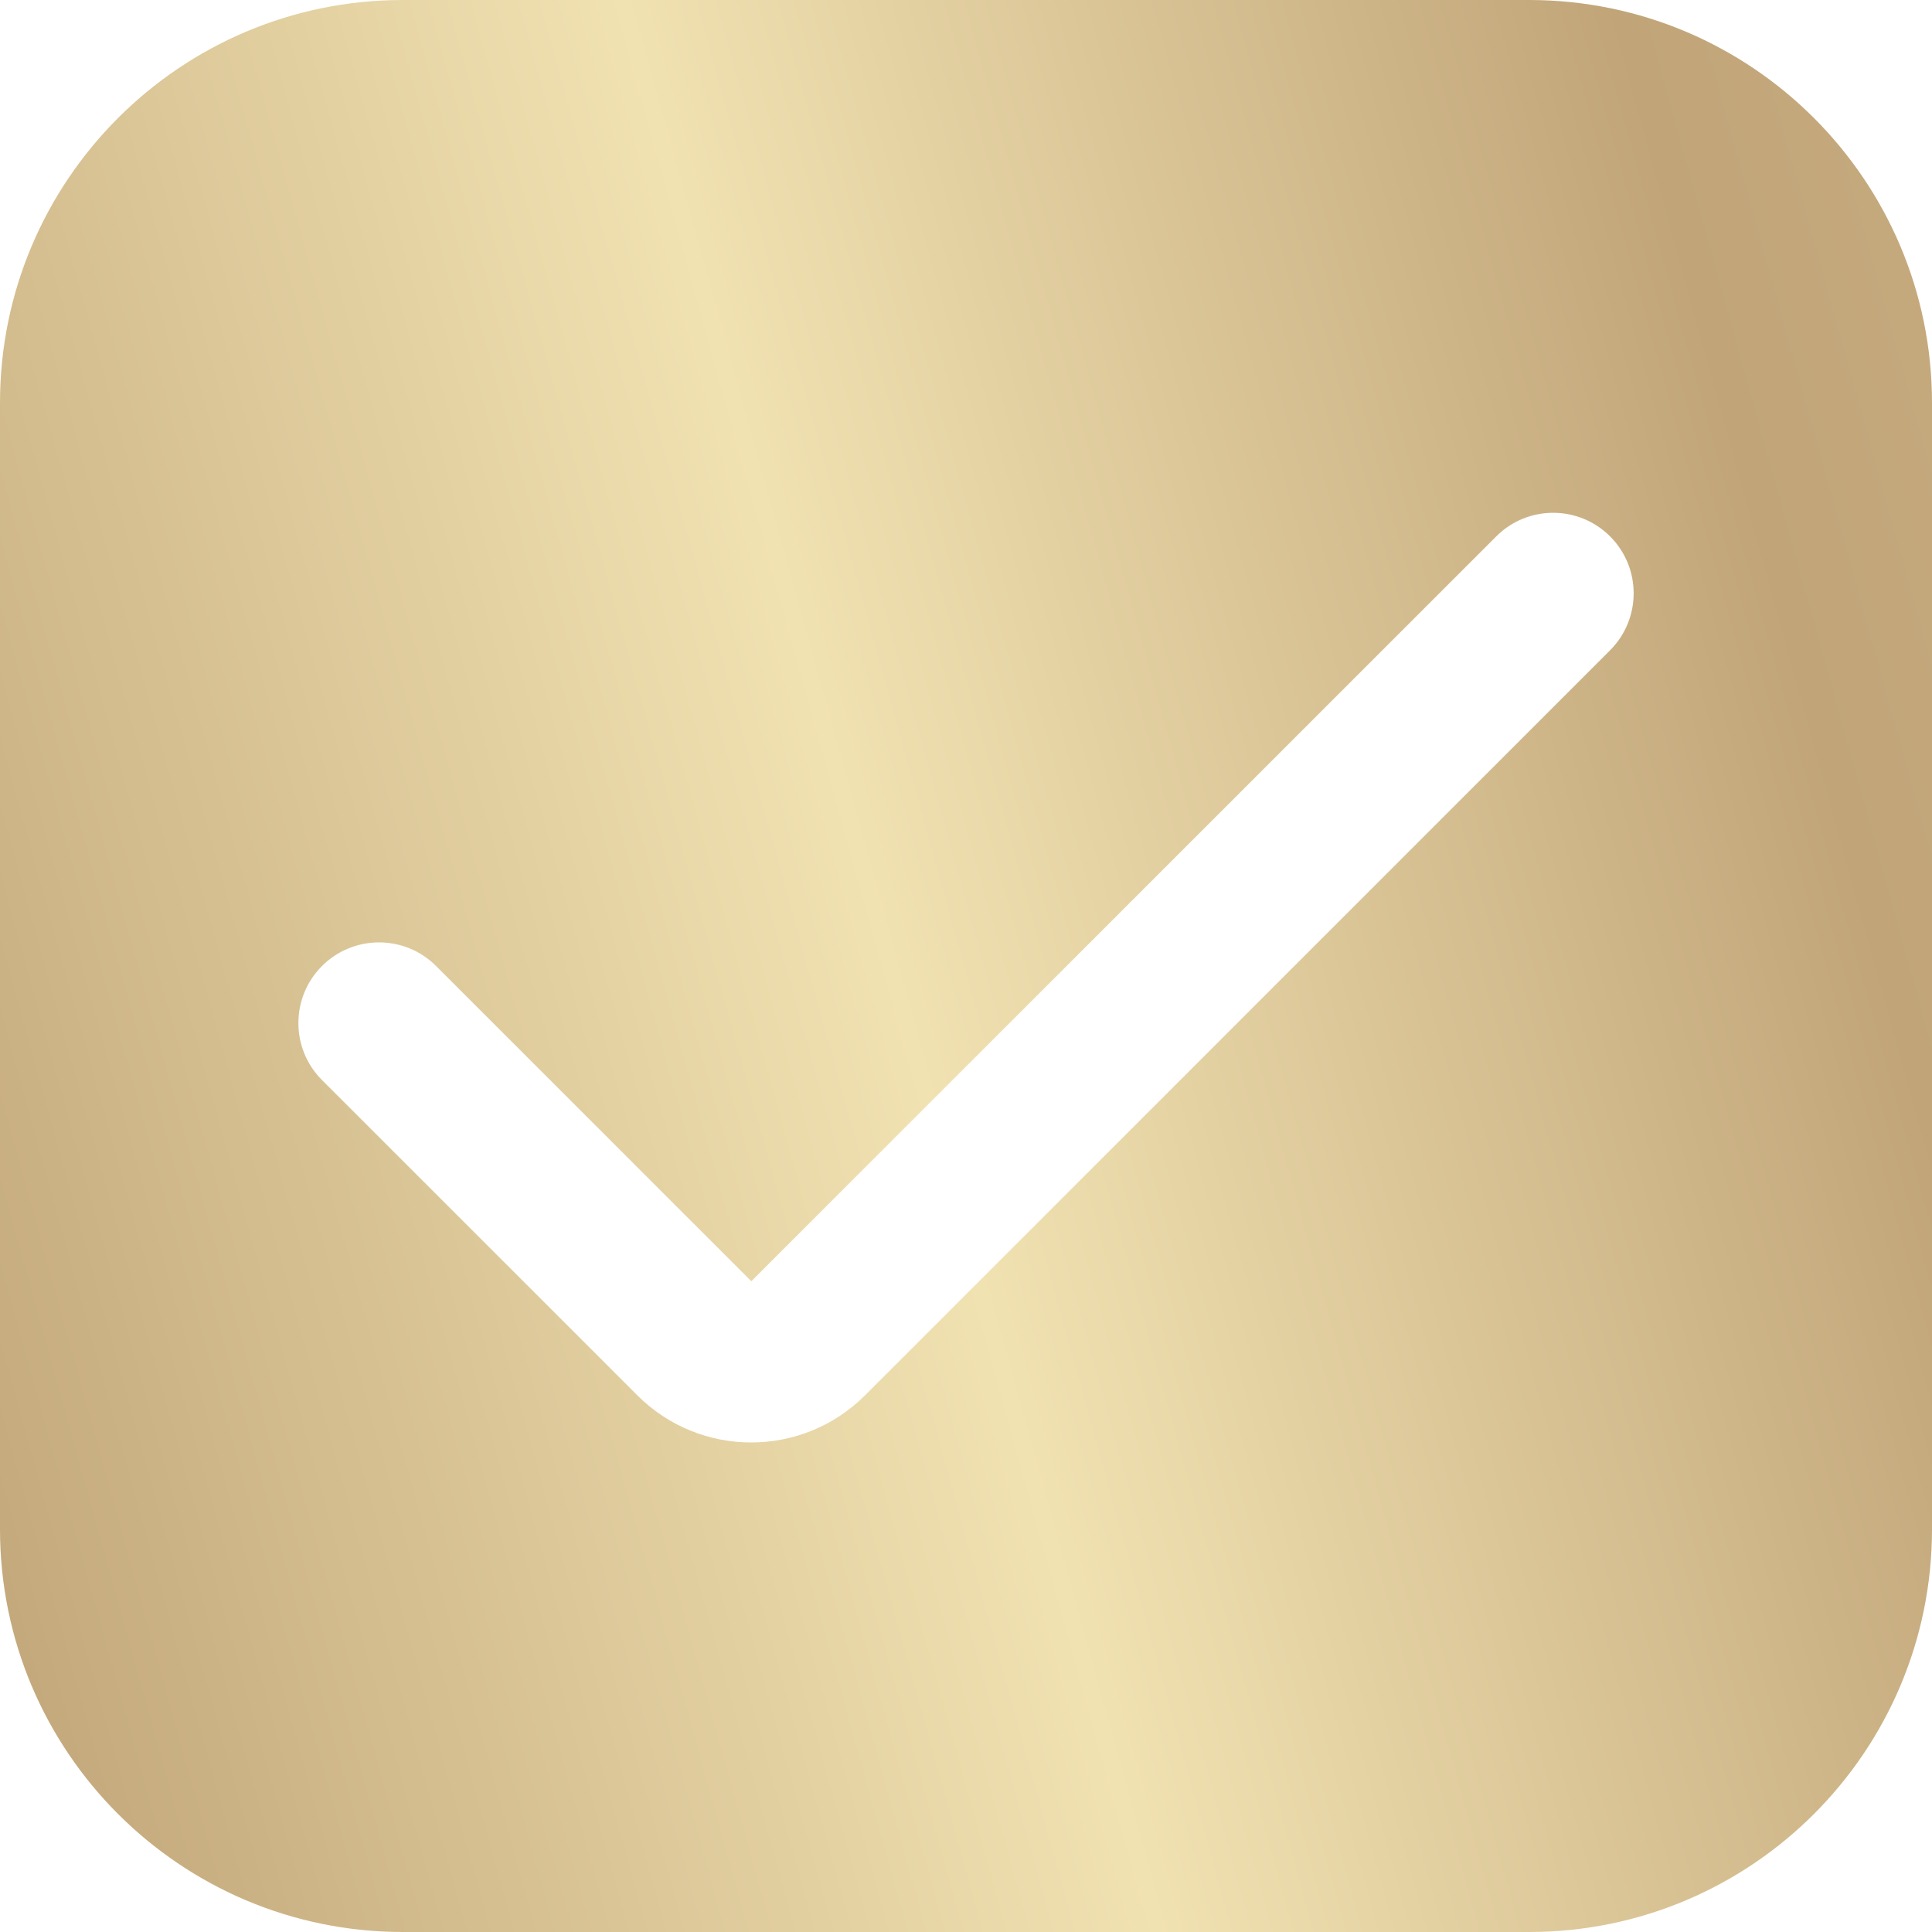 <?xml version="1.0" encoding="UTF-8"?> <svg xmlns="http://www.w3.org/2000/svg" width="24" height="24" viewBox="0 0 24 24" fill="none"><g filter="url(#filter0_i_1093_525)"><path d="M19 0L5 0C2.24 0.003 0.003 2.24 0 5L0 19C0.003 21.76 2.24 23.997 5 24H19C21.76 23.997 23.997 21.76 24 19V5C23.997 2.24 21.76 0.003 19 0ZM20 8.079L10.746 17.333C9.965 18.114 8.699 18.114 7.918 17.334C7.917 17.333 7.917 17.333 7.917 17.333L4 13.417C3.609 13.026 3.609 12.391 4 12C4.391 11.609 5.026 11.609 5.417 12L9.333 15.916L18.588 6.662C18.979 6.272 19.613 6.273 20.003 6.665C20.392 7.056 20.391 7.689 20 8.079Z" fill="url(#paint0_linear_1093_525)"></path></g><defs><filter id="filter0_i_1093_525" x="0" y="0" width="24" height="24" filterUnits="userSpaceOnUse" color-interpolation-filters="sRGB"><feFlood flood-opacity="0" result="BackgroundImageFix"></feFlood><feBlend mode="normal" in="SourceGraphic" in2="BackgroundImageFix" result="shape"></feBlend><feColorMatrix in="SourceAlpha" type="matrix" values="0 0 0 0 0 0 0 0 0 0 0 0 0 0 0 0 0 0 127 0" result="hardAlpha"></feColorMatrix><feOffset></feOffset><feGaussianBlur stdDeviation="2"></feGaussianBlur><feComposite in2="hardAlpha" operator="arithmetic" k2="-1" k3="1"></feComposite><feColorMatrix type="matrix" values="0 0 0 0 0.941 0 0 0 0 0.878 0 0 0 0 0.675 0 0 0 1 0"></feColorMatrix><feBlend mode="normal" in2="shape" result="effect1_innerShadow_1093_525"></feBlend></filter><linearGradient id="paint0_linear_1093_525" x1="-2.00343e-07" y1="68.64" x2="49.74" y2="54.837" gradientUnits="userSpaceOnUse"><stop stop-color="#D3BD8D"></stop><stop offset="0.25" stop-color="#C3A87B"></stop><stop offset="0.5" stop-color="#F1E2B2"></stop><stop offset="0.73" stop-color="#C1A579"></stop><stop offset="1" stop-color="#D4BB90"></stop></linearGradient></defs></svg> 
